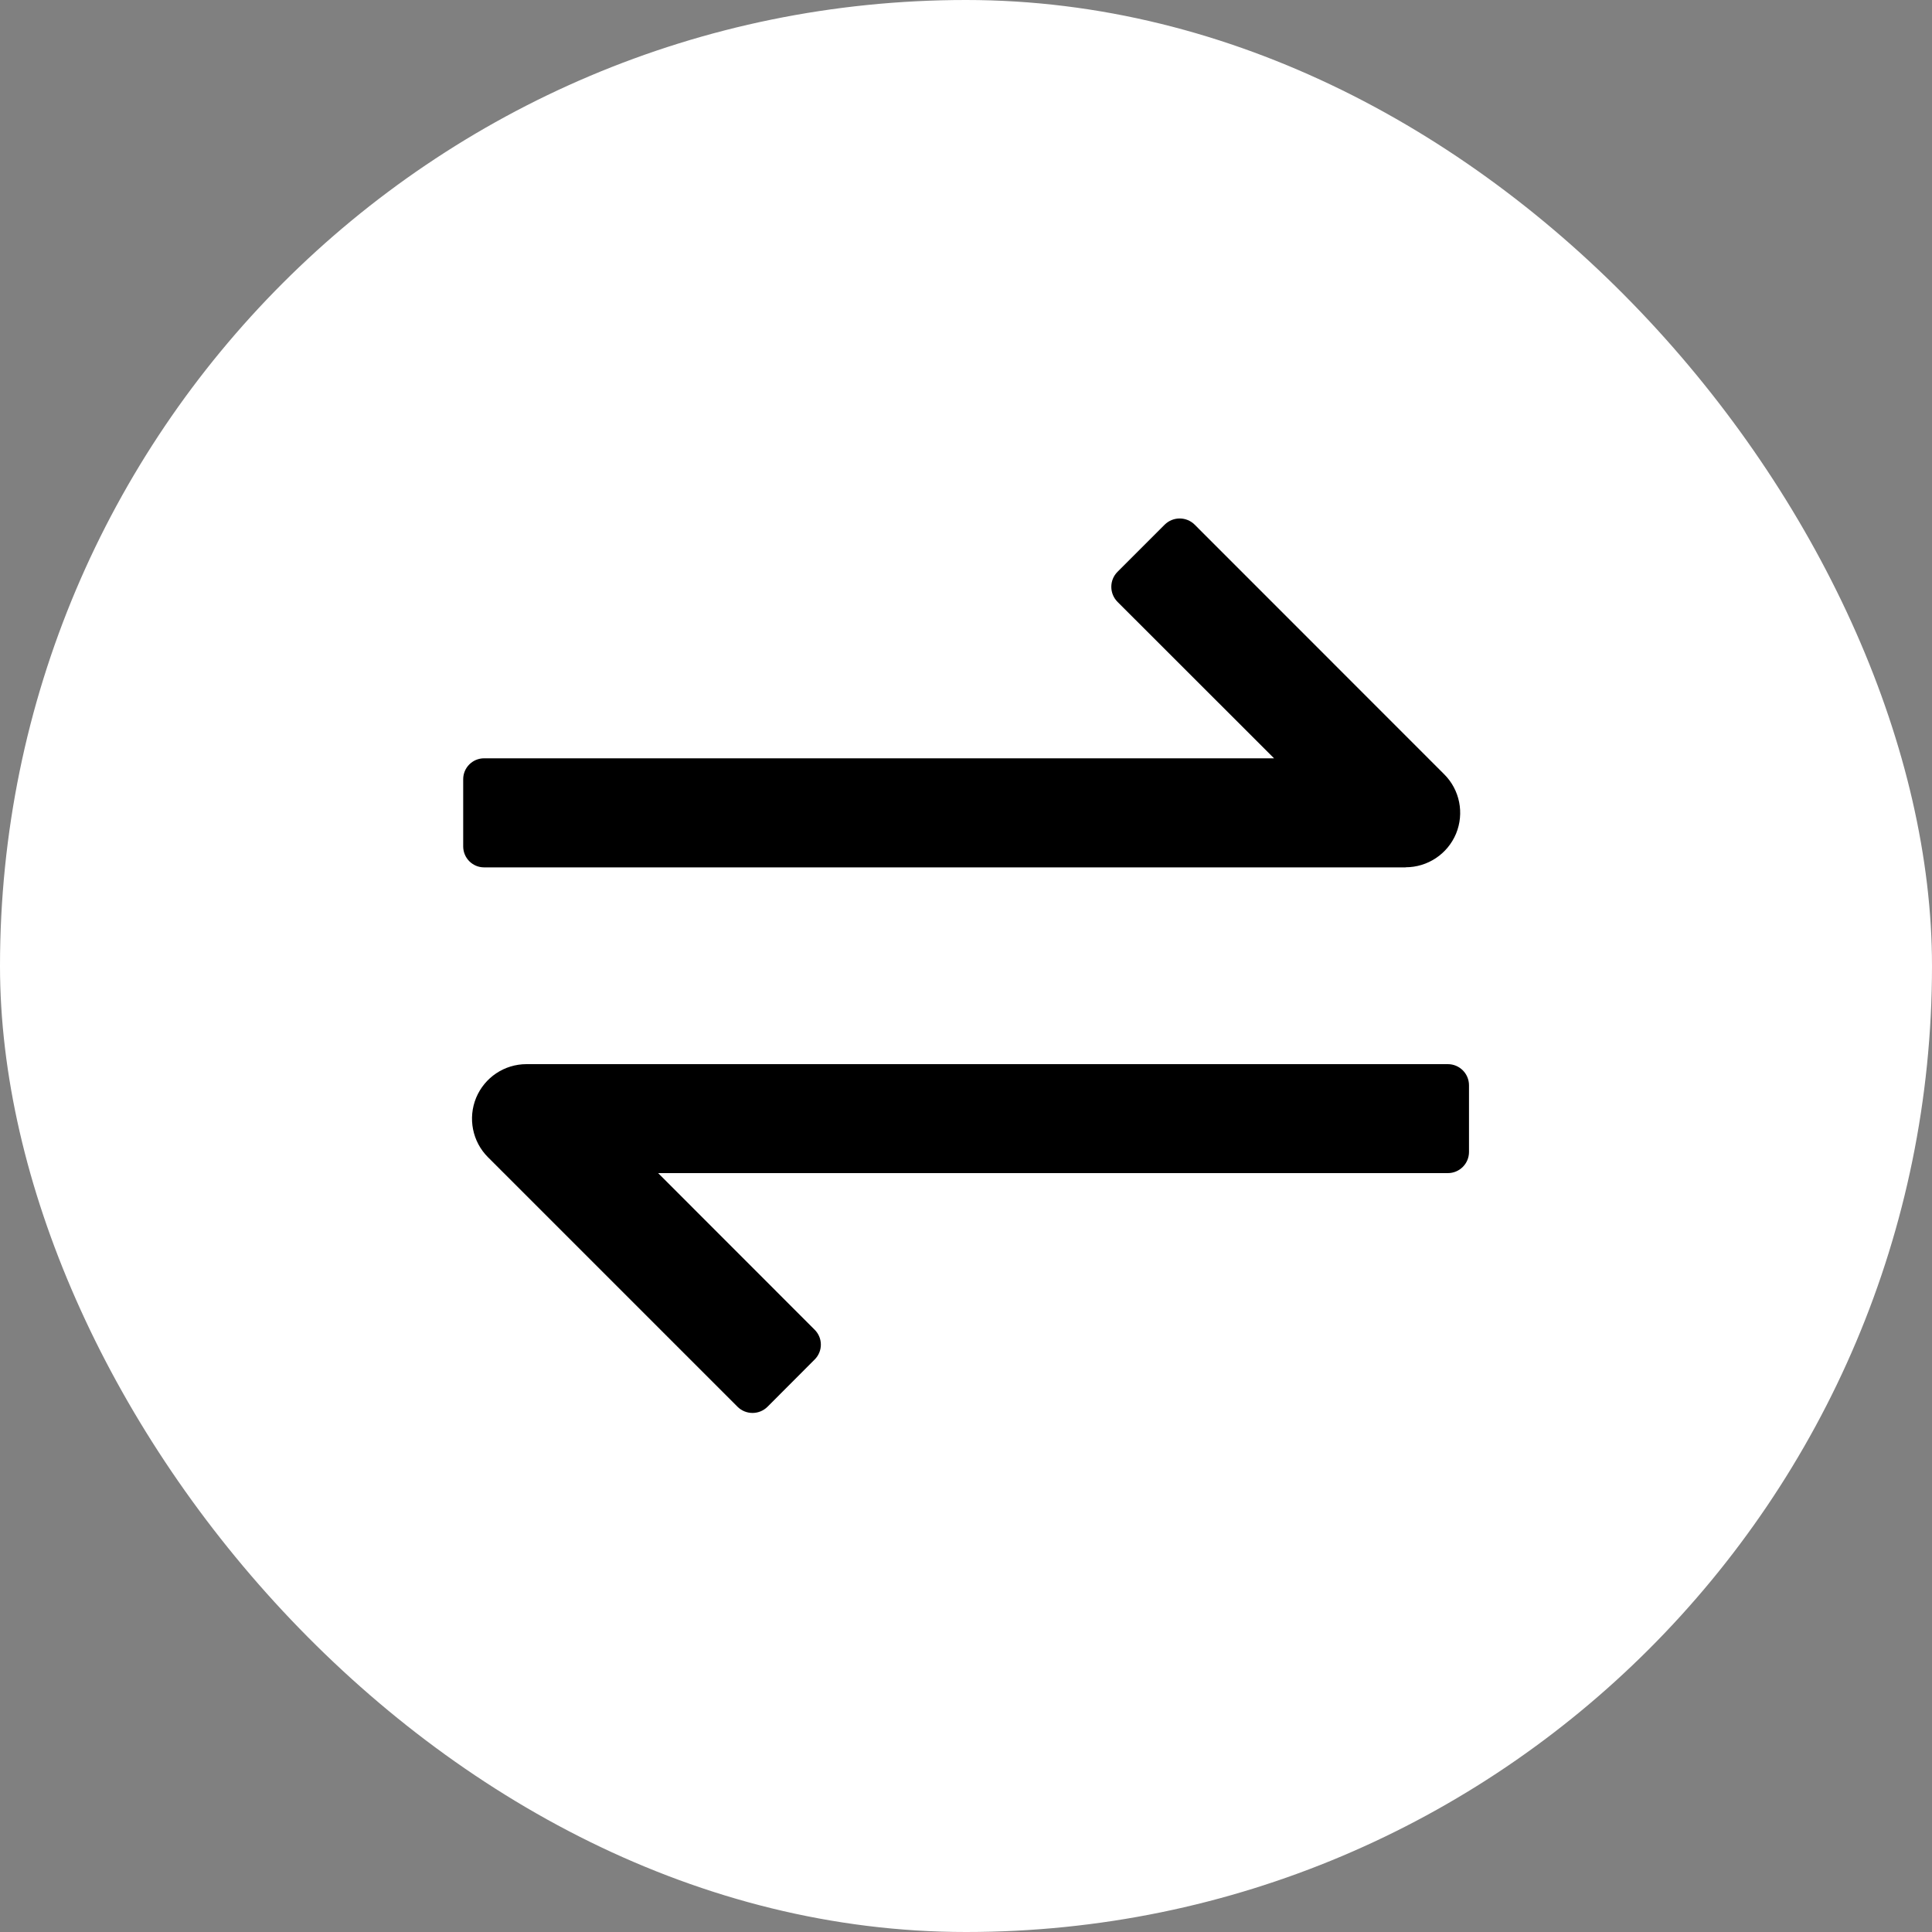<svg width="20" height="20" viewBox="0 0 20 20" fill="none" xmlns="http://www.w3.org/2000/svg">
<rect x="0" y="0" width="20" height="20" fill="#808080" stroke="none"/>
<rect width="20" height="20" rx="10" fill="white"/>
<path d="M14.551 8.978C14.779 8.978 14.985 8.841 15.073 8.63C15.16 8.419 15.112 8.176 14.95 8.015L12.367 5.431C12.281 5.346 12.143 5.346 12.057 5.431L11.568 5.92C11.483 6.005 11.483 6.144 11.568 6.23L13.189 7.85H5.011C4.892 7.85 4.795 7.947 4.795 8.066V8.762C4.795 8.882 4.892 8.979 5.011 8.979H14.551V8.978ZM14.988 11.016H5.45C5.222 11.016 5.017 11.153 4.929 11.364C4.842 11.575 4.89 11.818 5.051 11.979L7.635 14.563C7.721 14.648 7.859 14.648 7.945 14.563L8.433 14.074C8.519 13.989 8.519 13.85 8.433 13.765L6.813 12.144H14.988C15.109 12.144 15.207 12.046 15.207 11.925V11.235C15.207 11.114 15.109 11.016 14.988 11.016Z" fill="black"/>
</svg>
